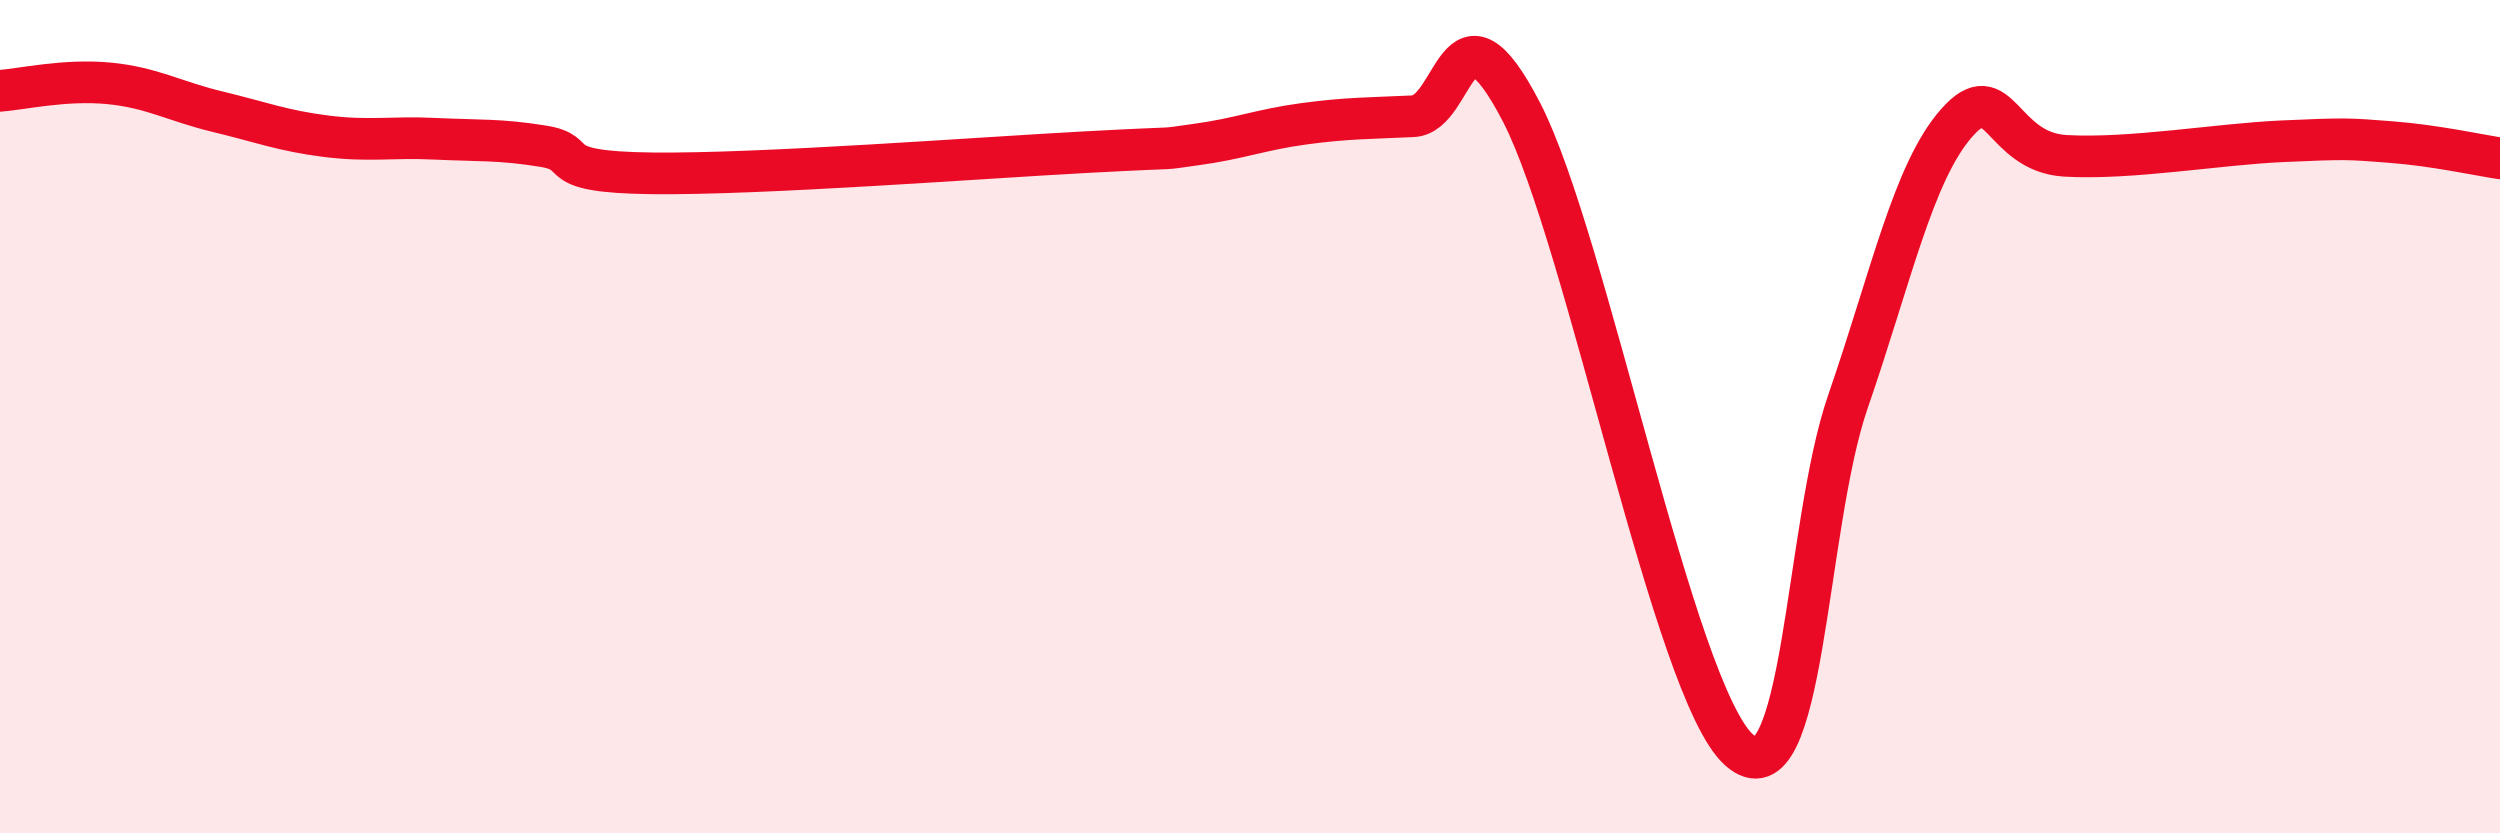 
    <svg width="60" height="20" viewBox="0 0 60 20" xmlns="http://www.w3.org/2000/svg">
      <path
        d="M 0,2.18 C 0.52,2.14 1.57,1.9 2.61,2 C 3.65,2.1 4.18,2.43 5.22,2.68 C 6.26,2.93 6.79,3.14 7.83,3.27 C 8.87,3.4 9.39,3.28 10.43,3.33 C 11.47,3.38 12,3.34 13.04,3.51 C 14.08,3.68 13.04,4.13 15.65,4.16 C 18.26,4.19 23.48,3.79 26.09,3.65 C 28.7,3.51 27.66,3.61 28.7,3.47 C 29.74,3.33 30.26,3.11 31.3,2.97 C 32.34,2.83 32.87,2.84 33.91,2.79 C 34.95,2.74 34.95,-0.34 36.52,2.7 C 38.09,5.74 40.17,16.61 41.74,18 C 43.31,19.39 43.31,12.65 44.35,9.64 C 45.39,6.63 45.92,4.13 46.96,2.95 C 48,1.77 48.01,3.65 49.57,3.74 C 51.13,3.83 53.22,3.46 54.78,3.39 C 56.34,3.32 56.35,3.33 57.39,3.41 C 58.43,3.49 59.48,3.72 60,3.8L60 20L0 20Z"
        fill="#EB0A25"
        opacity="0.1"
        stroke-linecap="round"
        stroke-linejoin="round"
      />
      <path
        d="M 0,2.18 C 0.52,2.14 1.57,1.9 2.61,2 C 3.65,2.1 4.18,2.43 5.22,2.68 C 6.26,2.93 6.79,3.14 7.83,3.27 C 8.87,3.4 9.39,3.28 10.43,3.33 C 11.47,3.38 12,3.34 13.04,3.51 C 14.08,3.68 13.04,4.13 15.65,4.16 C 18.26,4.19 23.48,3.79 26.09,3.65 C 28.7,3.51 27.66,3.61 28.7,3.47 C 29.74,3.33 30.26,3.11 31.3,2.97 C 32.34,2.83 32.87,2.84 33.91,2.79 C 34.95,2.74 34.95,-0.34 36.52,2.7 C 38.09,5.74 40.17,16.61 41.74,18 C 43.31,19.39 43.31,12.65 44.35,9.64 C 45.39,6.63 45.92,4.13 46.96,2.95 C 48,1.77 48.01,3.65 49.57,3.74 C 51.13,3.83 53.22,3.46 54.78,3.39 C 56.34,3.32 56.35,3.33 57.39,3.41 C 58.43,3.49 59.48,3.72 60,3.8"
        stroke="#EB0A25"
        stroke-width="1"
        fill="none"
        stroke-linecap="round"
        stroke-linejoin="round"
      />
    </svg>
  